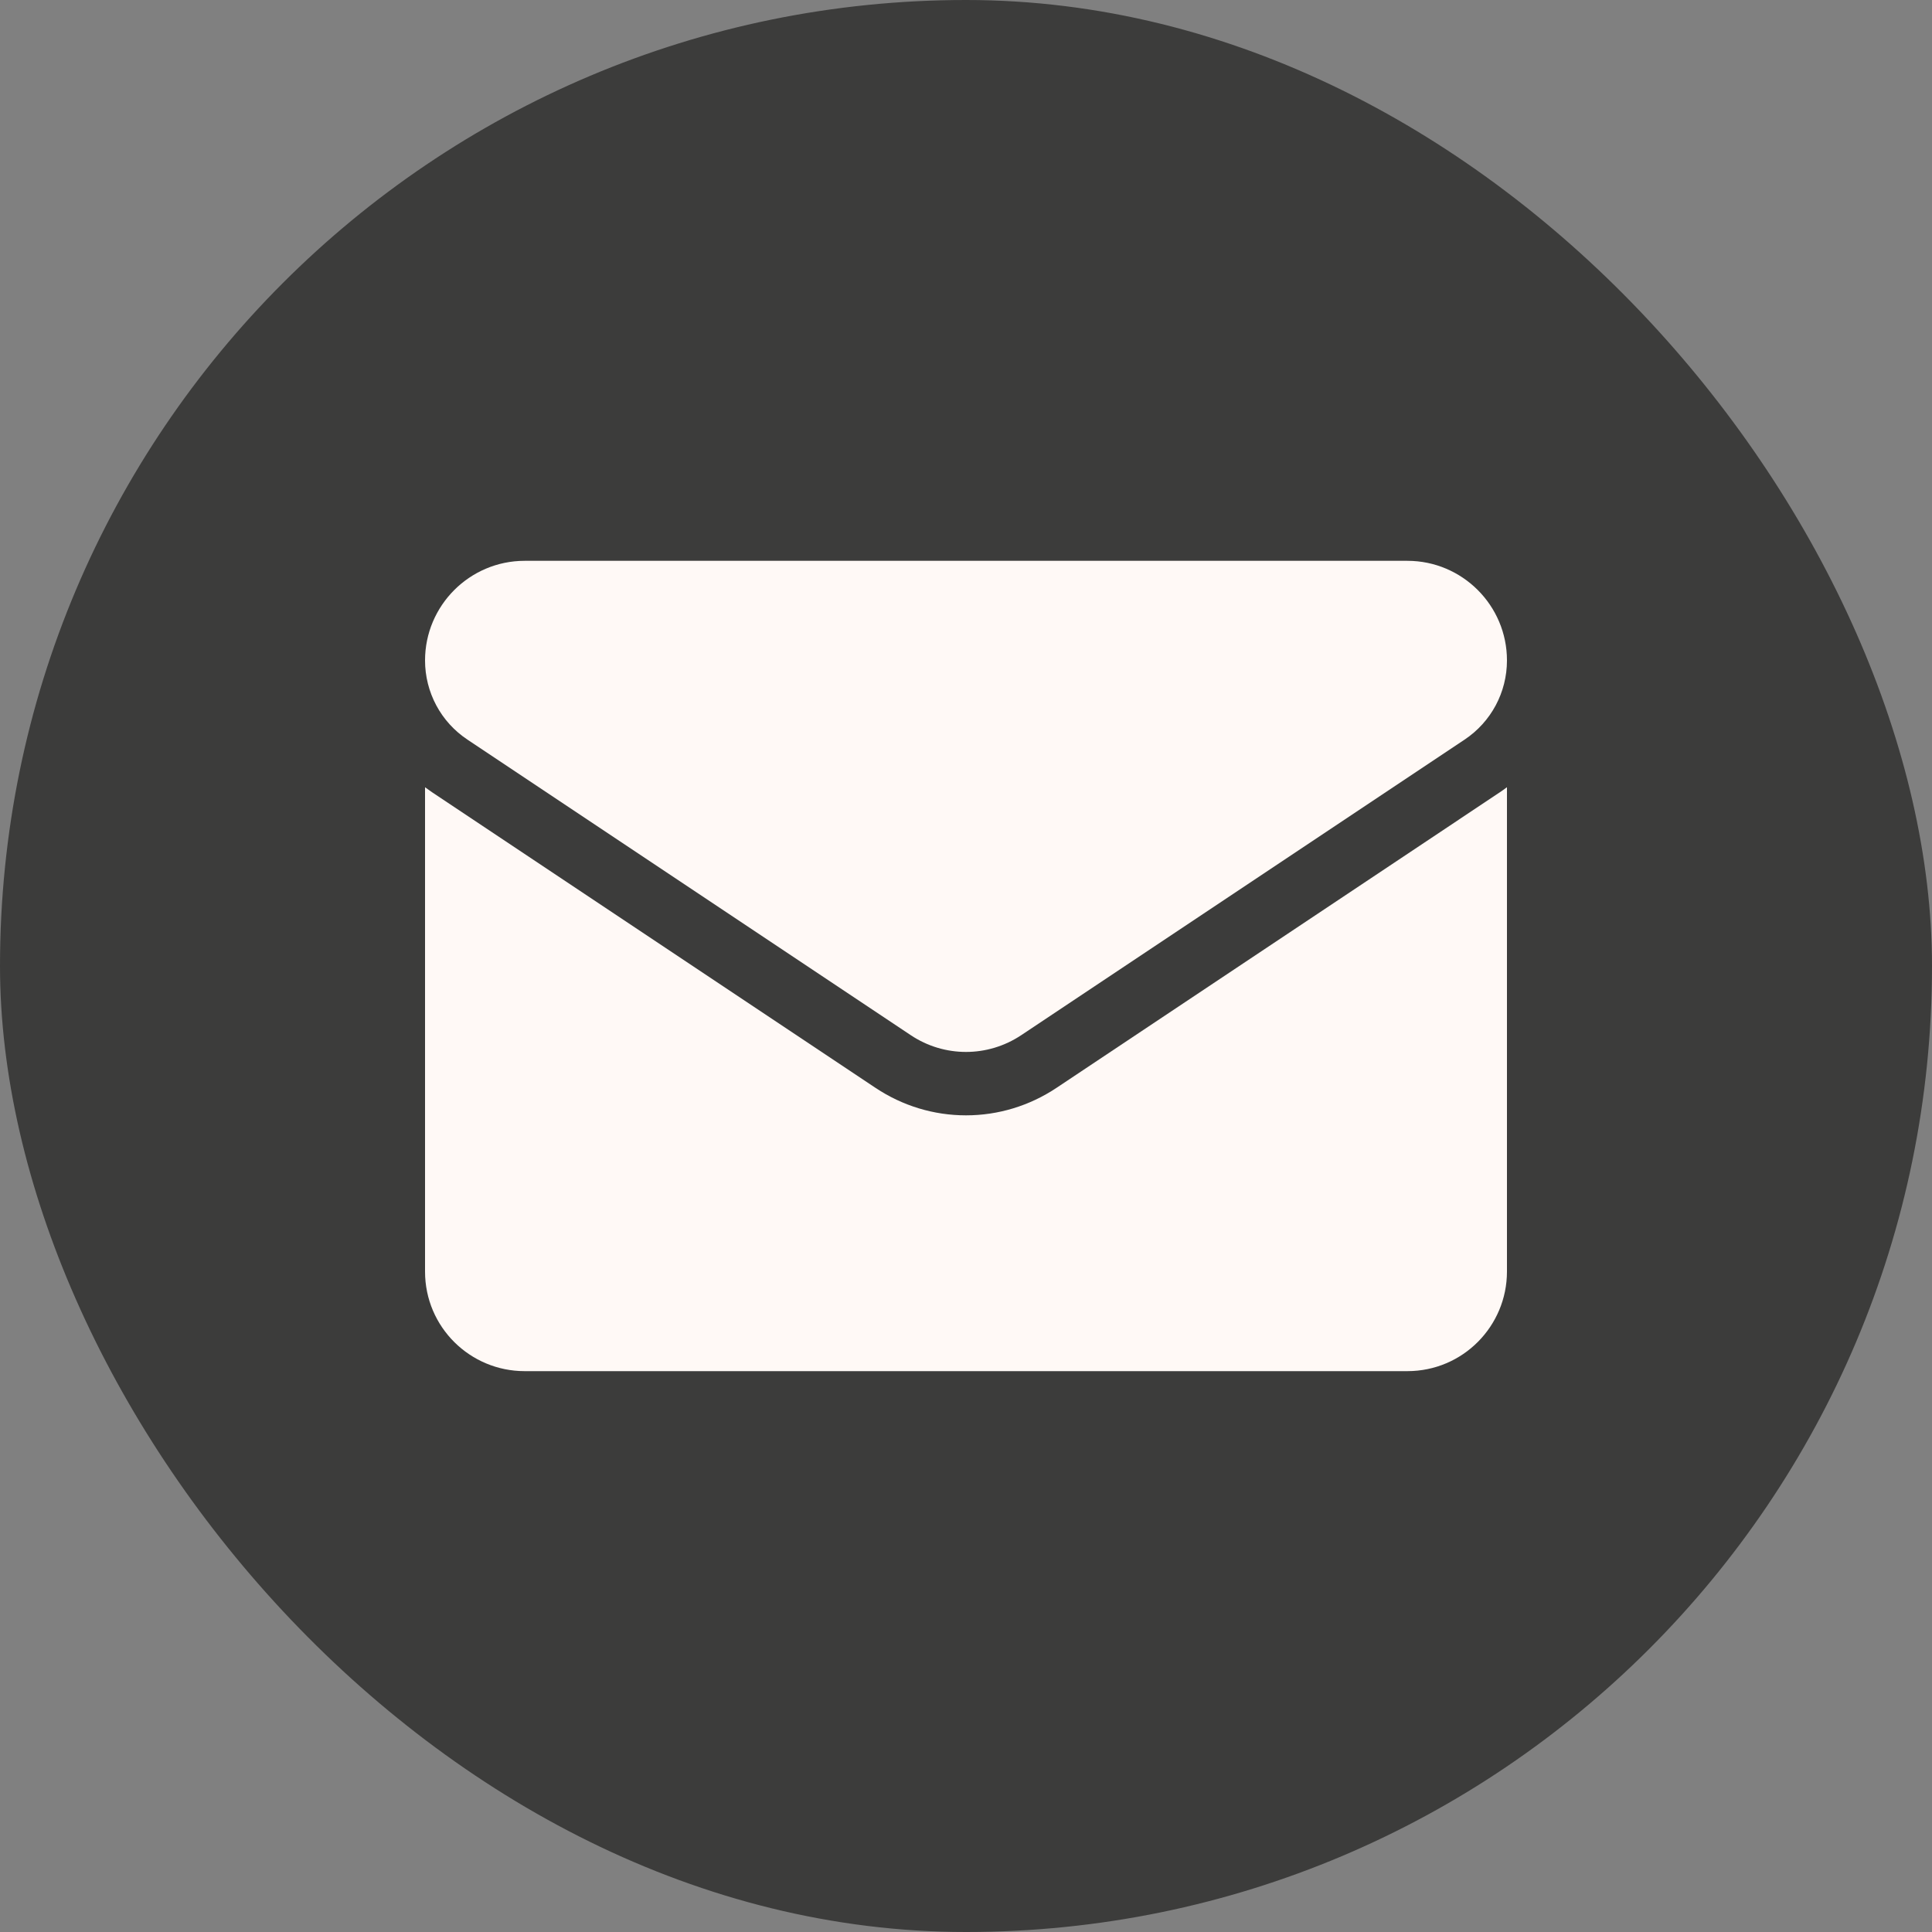 <?xml version="1.0" encoding="UTF-8"?> <svg xmlns="http://www.w3.org/2000/svg" width="50" height="50" viewBox="0 0 50 50" fill="none"><rect x="0" y="0" width="50" height="50" fill="#808080" stroke="none"/><rect width="50" height="50" rx="25" fill="#3C3C3B"></rect><g clip-path="url(#clip0_1311_560)"><path d="M27.34 28.155C26.643 28.619 25.834 28.865 25 28.865C24.166 28.865 23.357 28.619 22.66 28.155L11.186 20.506C11.123 20.463 11.061 20.419 11 20.374V32.908C11 34.345 12.166 35.485 13.578 35.485H36.422C37.859 35.485 39 34.319 39 32.908V20.373C38.939 20.419 38.877 20.464 38.813 20.506L27.34 28.155Z" fill="#FFF9F6"></path><path d="M12.097 19.141L23.57 26.79C24.004 27.08 24.502 27.224 25 27.224C25.498 27.224 25.996 27.079 26.43 26.79L37.904 19.141C38.59 18.683 39 17.918 39 17.091C39 15.67 37.844 14.514 36.423 14.514H13.577C12.156 14.515 11 15.671 11 17.093C11 17.498 11.1 17.897 11.291 18.255C11.482 18.612 11.759 18.916 12.097 19.141Z" fill="#FFF9F6"></path></g><defs><clipPath id="clip0_1311_560"><rect width="28" height="28" fill="white" transform="translate(11 11)"></rect></clipPath></defs></svg> 